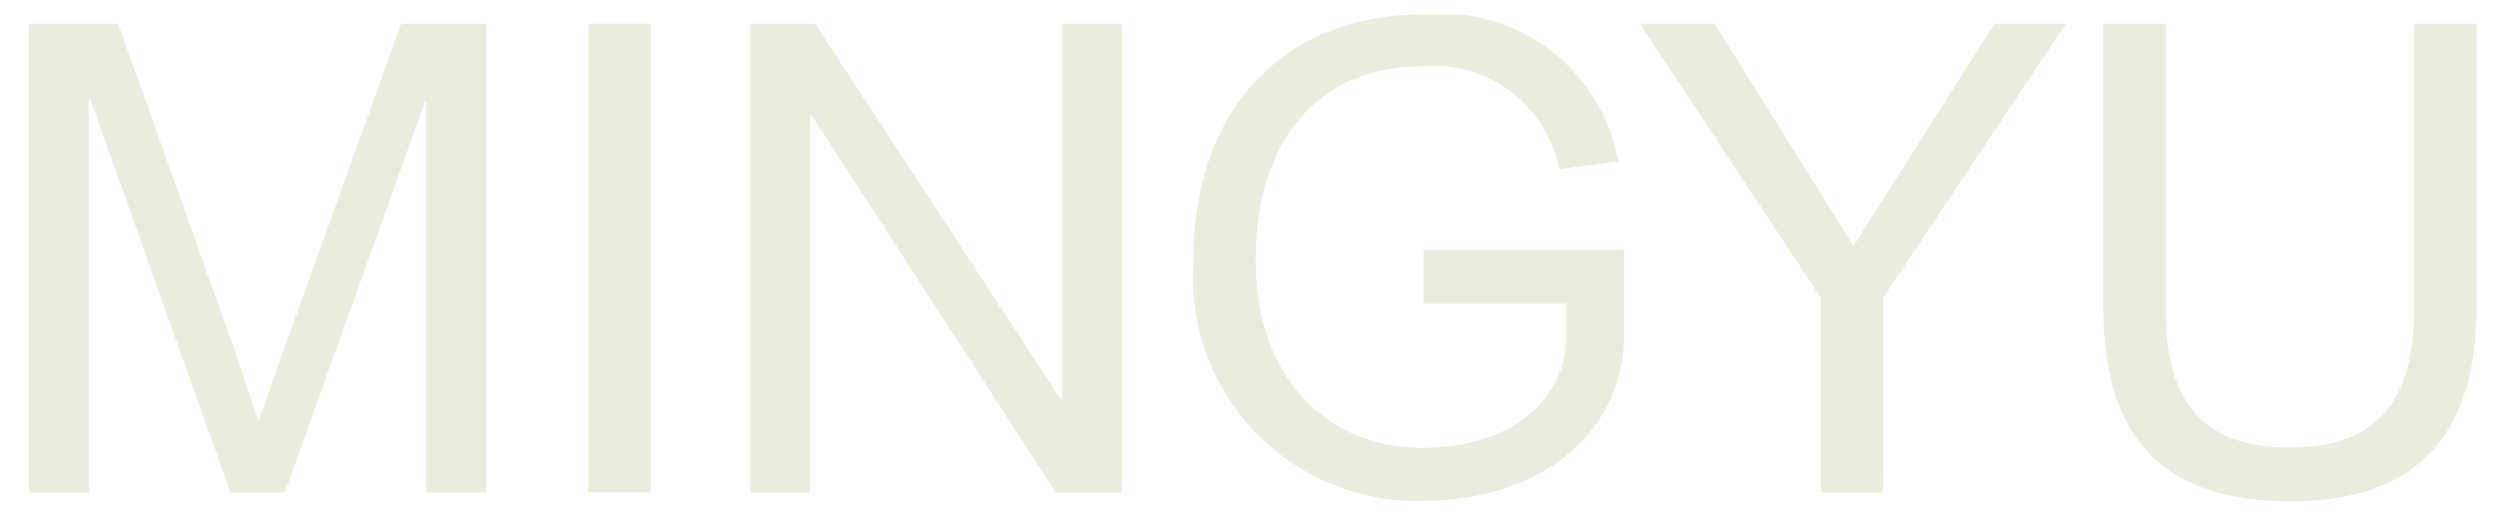 <svg xmlns="http://www.w3.org/2000/svg" width="43" height="9"><defs><clipPath id="a"><path data-name="長方形 1644" fill="#ebebdf" d="M0 0h42.093v8.377H0z"/></clipPath></defs><path data-name="長方形 1659" fill="none" d="M0 0h43v9H0z"/><g data-name="グループ 2379"><path data-name="パス 14856" d="M6.9.408L4.874 6.034l-.428 1.214-.406-1.214L2.033.408H.5V8.47h1.026V1.693h.023L3.962 8.47H4.9l2.41-6.722h.023V8.47h1.026V.408z" fill="#ebebdf"/><path data-name="長方形 1643" fill="#ebebdf" d="M10.119.408h1.071v8.061h-1.071z"/><path data-name="パス 14857" d="M18.271.408v6.449h-.034L14.02.408h-1.116V8.47h1.026V1.987h.034l4.194 6.483h1.139V.408z" fill="#ebebdf"/><g data-name="グループ 2378"><g data-name="グループ 2377" clip-path="url(#a)" fill="#ebebdf" transform="translate(.5 .25)"><path data-name="パス 14858" d="M20.027 4.24c0-2.785 1.725-4.24 3.924-4.24a3.094 3.094 0 013.382 2.526l-1.015.135a2.2 2.2 0 00-2.367-1.77c-1.714 0-2.853 1.206-2.853 3.337 0 1.962 1.173 3.224 2.864 3.224 1.522 0 2.48-.811 2.48-1.939v-.541h-2.456v-.925h3.45v1.511c-.045 1.646-1.421 2.807-3.5 2.807a3.852 3.852 0 01-3.909-4.125"/><path data-name="パス 14859" d="M30.818 4.871L27.706.158h1.285l2.39 3.822L33.806.158h1.228l-3.145 4.713V8.22h-1.072z"/><path data-name="パス 14860" d="M35.678 5.062V.158h1.072v4.9c0 1.477.519 2.39 2.142 2.39 1.59 0 2.131-.913 2.131-2.39v-4.9h1.072v4.9c0 2.278-1.139 3.315-3.191 3.315-2.1 0-3.225-.992-3.225-3.315"/></g></g></g></svg>
